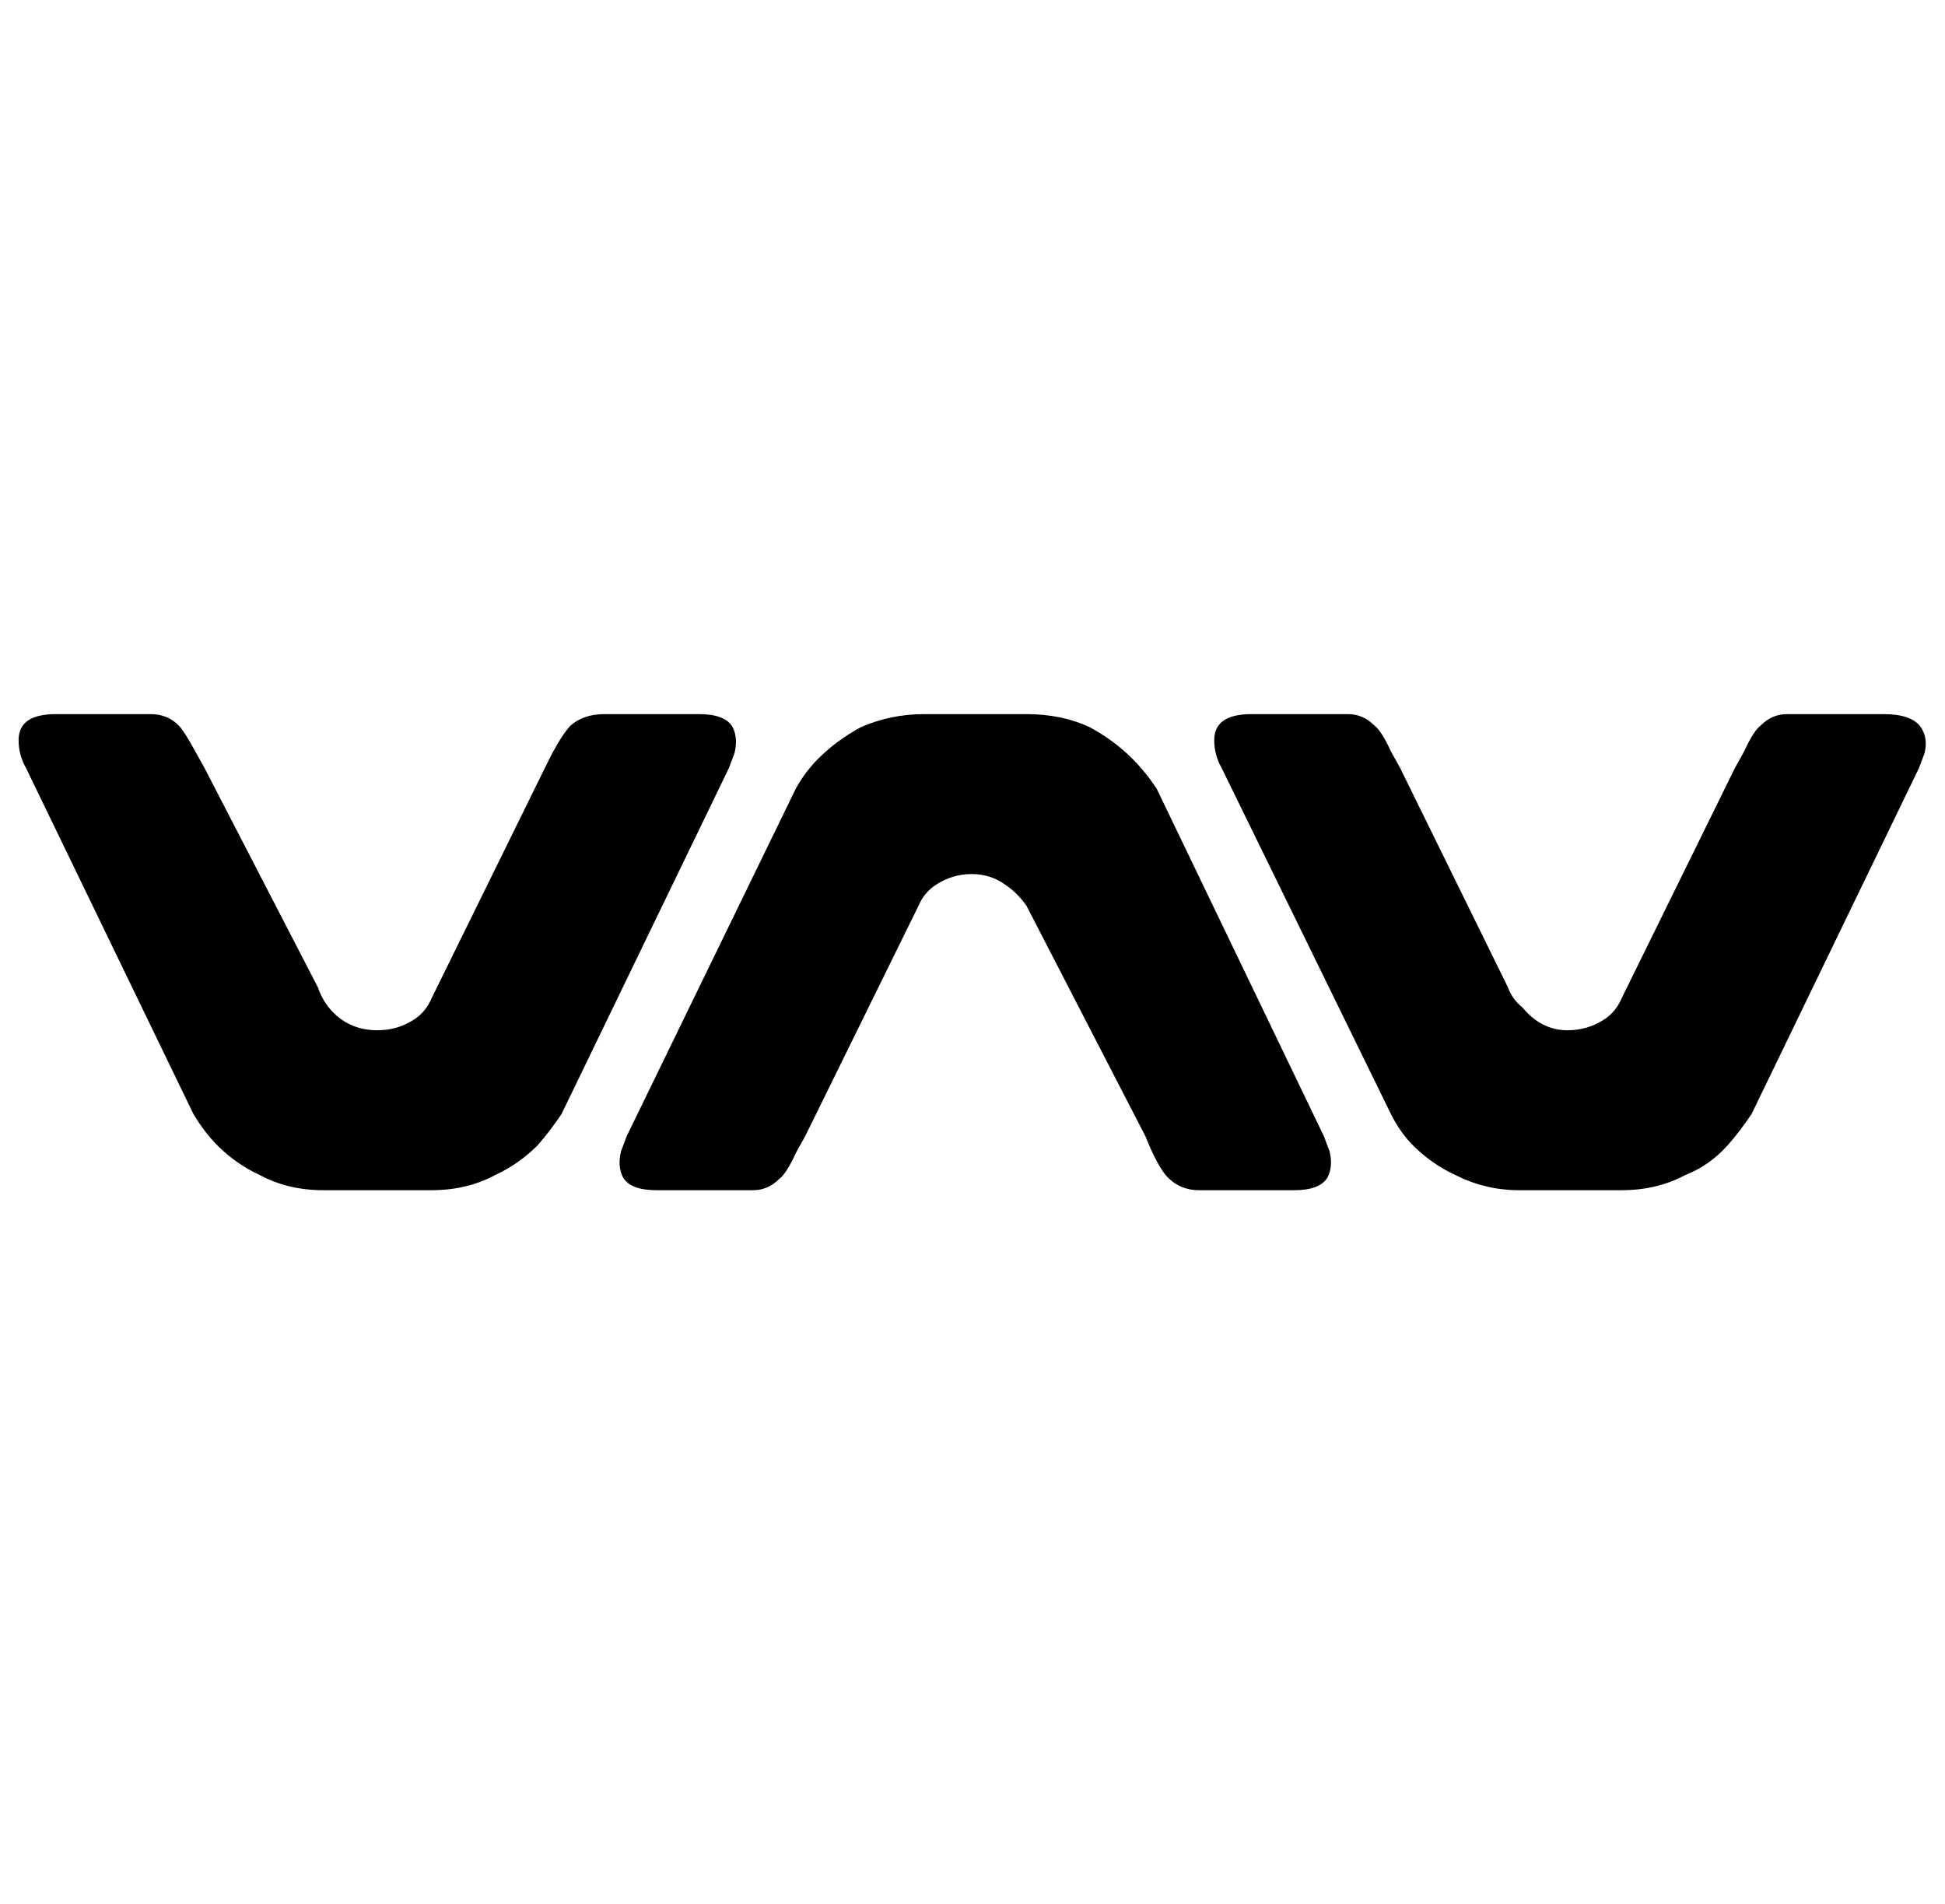 <?xml version="1.0" standalone="no"?>
<!DOCTYPE svg PUBLIC "-//W3C//DTD SVG 1.1//EN" "http://www.w3.org/Graphics/SVG/1.1/DTD/svg11.dtd" >
<svg xmlns="http://www.w3.org/2000/svg" xmlns:xlink="http://www.w3.org/1999/xlink" version="1.1" viewBox="-11 0 1046 1024">
   <path fill="currentColor"
d="M19 384q-20 0 -20 14q0 8 4 15l90 186q6 10 13 17q10 10 23 16q15 8 34 8h58q19 0 34 -8q13 -6 23 -16q7 -8 13 -17l90 -186l3 -8q2 -8 -1 -14q-4 -7 -18 -7h-51q-11 0 -18 6q-4 4 -10 15l-4 8l-61 124q-3 7 -9 11q-9 6 -20 6q-16 0 -26 -12q-4 -5 -6 -11l-61 -118l-5 -9
q-6 -11 -9 -14q-6 -6 -15 -6h-51zM486 384q-18 0 -34 7q-13 7 -23 17q-7 7 -12 16l-91 187l-3 8q-2 8 1 14q4 7 18 7h52q8 0 14 -6q4 -3 9 -14l5 -9l61 -124q3 -7 9 -11q9 -6 19.5 -6t18.5 6q6 4 11 11l64 124q6 15 11 21q7 8 18 8h51q14 0 18 -7q3 -6 1 -14l-3 -8l-90 -187
q-6 -9 -13 -16q-10 -10 -23 -17q-15 -7 -34 -7h-55zM662 384q-20 0 -20 14q0 8 4 15l91 186q5 10 12 17q10 10 23 16q16 8 34 8h55q19 0 34 -8q13 -5 23 -16q7 -8 13 -17l90 -186l3 -8q2 -8 -2 -14q-5 -7 -20 -7h-52q-8 0 -14 6q-4 3 -9 14l-5 9l-61 124q-3 7 -9 11
q-9 6 -20 6q-14 0 -24 -12q-6 -5 -8 -11l-58 -118l-5 -9q-5 -11 -9 -14q-6 -6 -14 -6h-52z" />
</svg>
